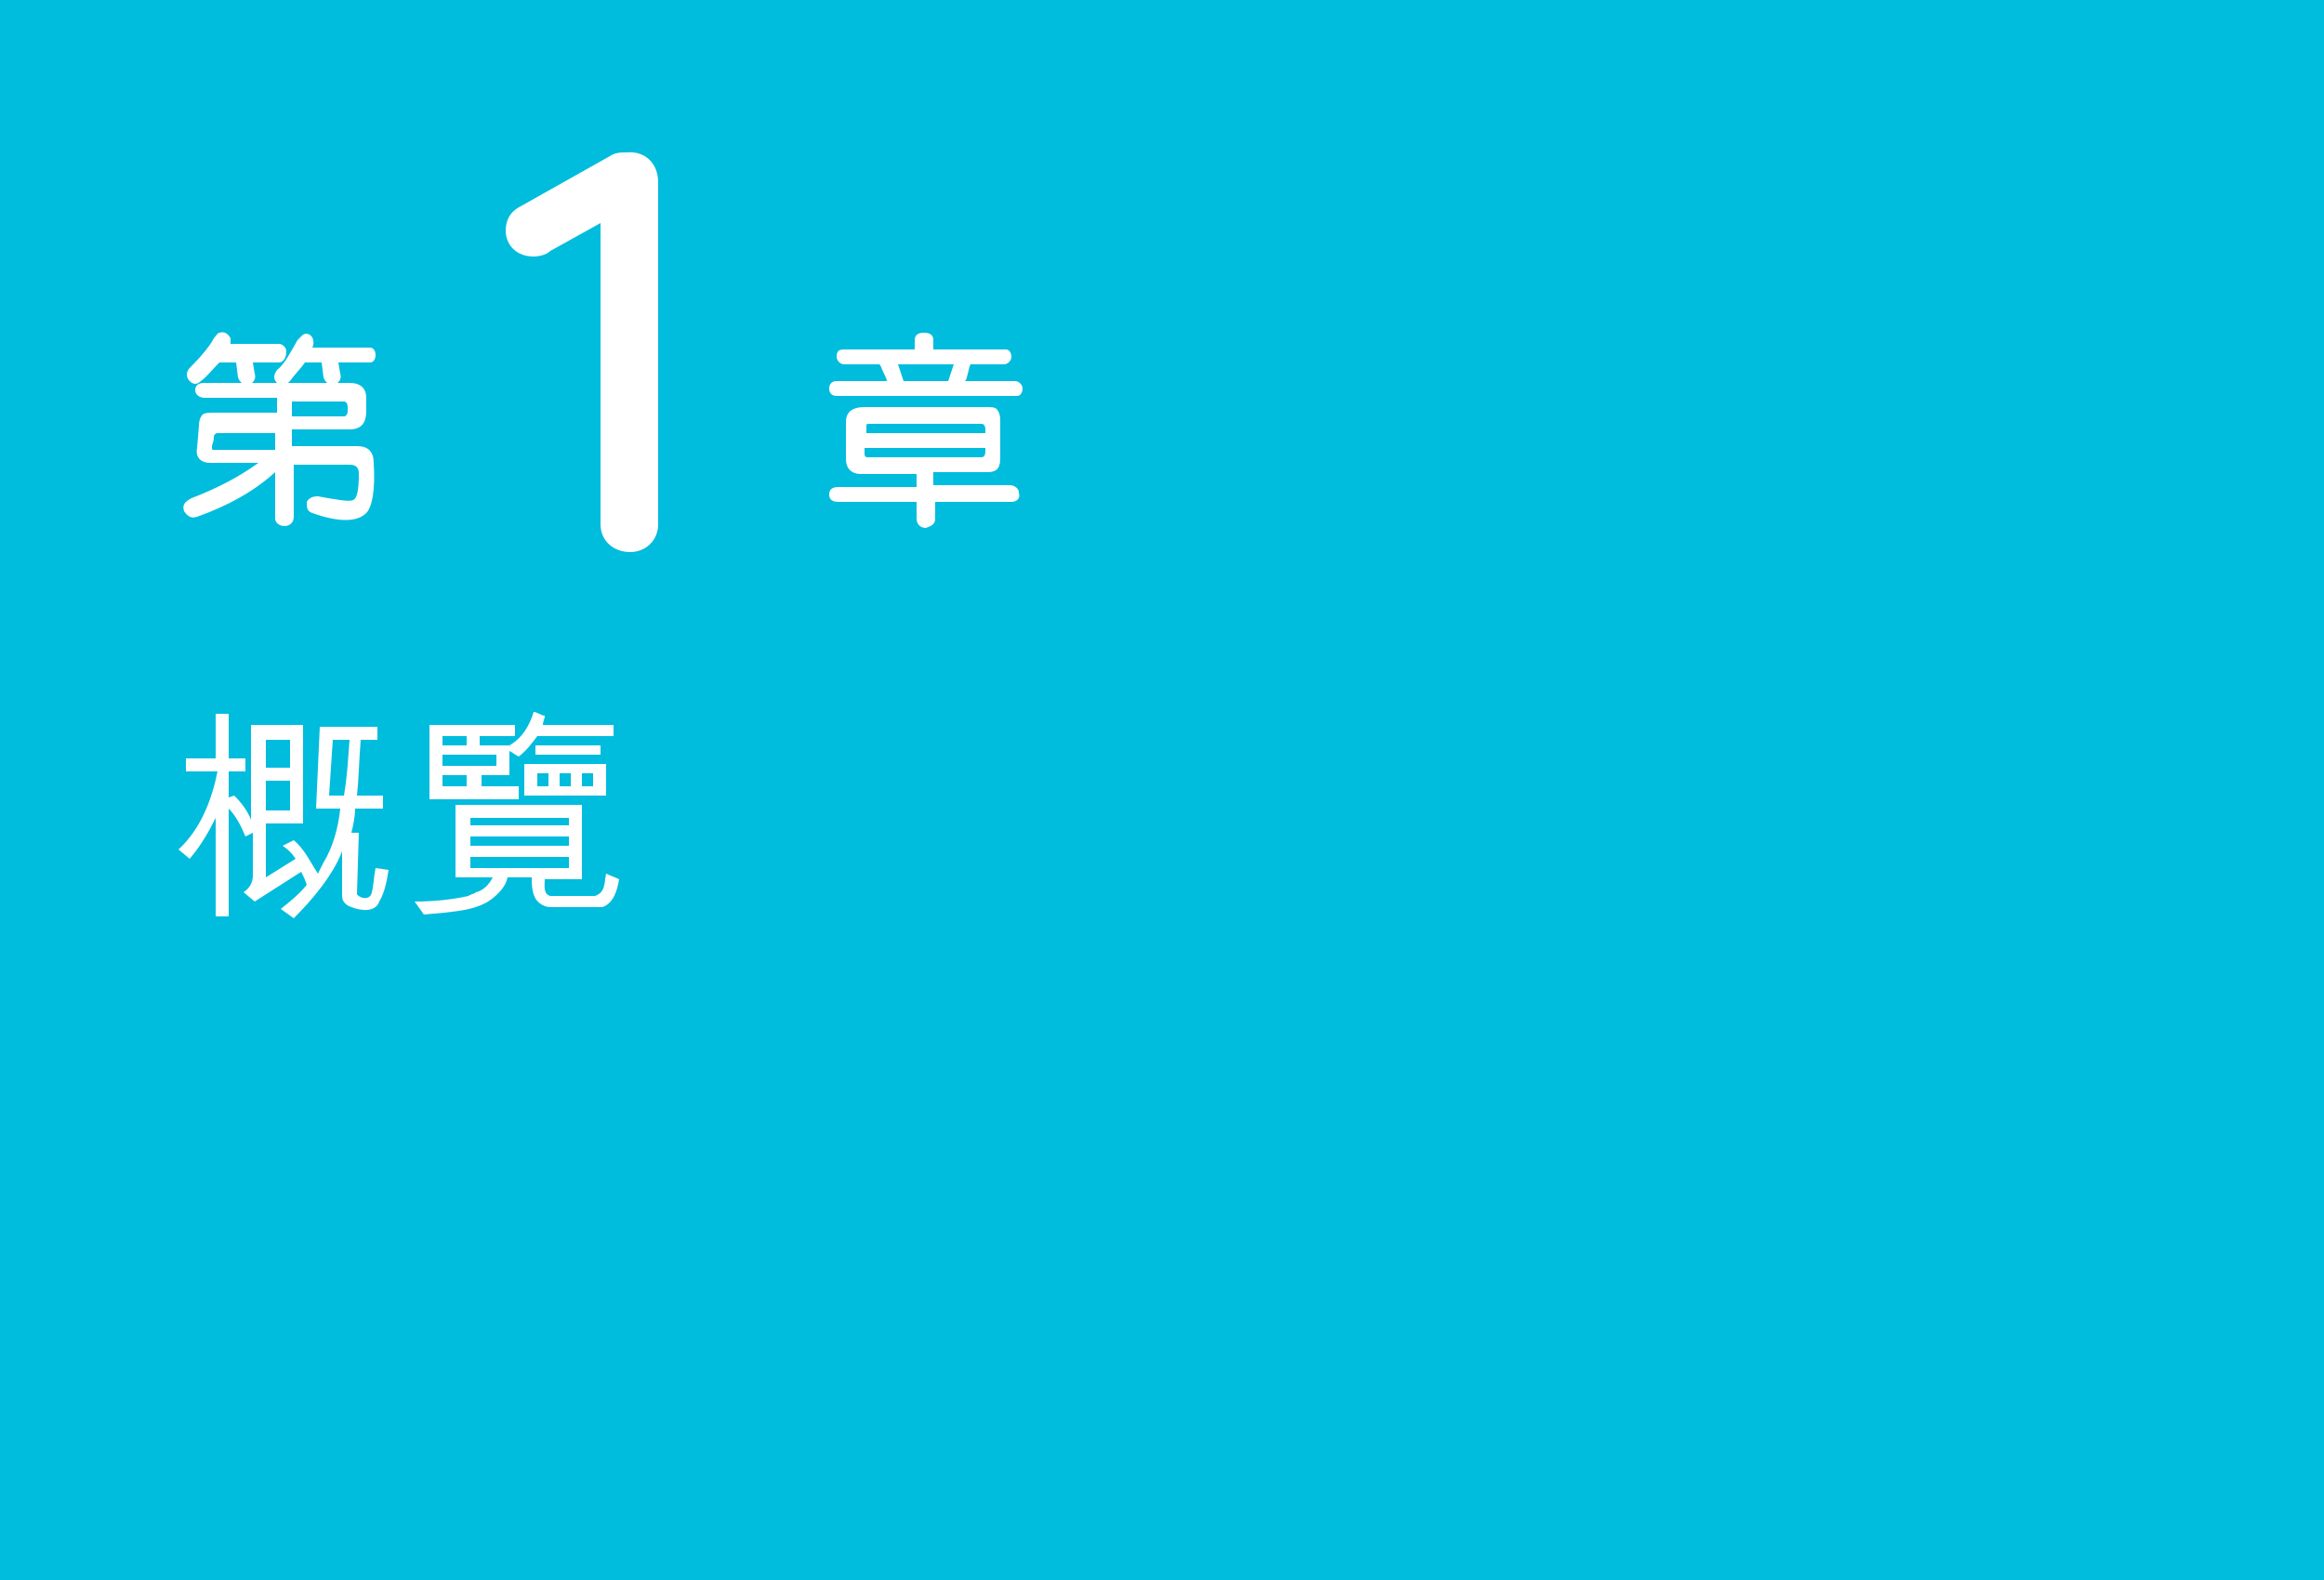 <?xml version="1.0" encoding="utf-8"?>
<!-- Generator: Adobe Illustrator 22.1.0, SVG Export Plug-In . SVG Version: 6.00 Build 0)  -->
<svg version="1.1" id="Layer_1" xmlns="http://www.w3.org/2000/svg" xmlns:xlink="http://www.w3.org/1999/xlink" x="0px" y="0px"
	 viewBox="0 0 125 85" style="enable-background:new 0 0 125 85;" xml:space="preserve">
<style type="text/css">
	.st0{fill:#00BCDD;}
	.st1{fill:#FFFFFF;}
</style>
<g>
	<rect class="st0" width="125" height="85"/>
	<g>
		<path class="st1" d="M35.4,9.8v18.4c0,0.9-0.7,1.5-1.5,1.5c-0.9,0-1.6-0.6-1.6-1.5V12l-2.7,1.5c-0.2,0.2-0.6,0.3-0.9,0.3
			c-0.9,0-1.5-0.6-1.5-1.4c0-0.5,0.2-1,0.8-1.3l4.8-2.7c0.3-0.2,0.6-0.2,0.9-0.2C34.7,8.1,35.4,8.8,35.4,9.8z"/>
	</g>
	<g>
		<path class="st1" d="M19.7,27.6c-0.5,0.5-1.5,0.5-2.9,0c-0.3-0.1-0.3-0.3-0.3-0.6c0.1-0.2,0.3-0.3,0.6-0.3
			c1.1,0.2,1.7,0.3,1.9,0.2c0.2-0.1,0.3-0.5,0.3-1.4c0-0.3-0.1-0.5-0.5-0.5h-3v2.8c0,0.3-0.2,0.5-0.5,0.5c-0.3,0-0.5-0.2-0.5-0.4
			v-2.5c-1.1,1-2.5,1.8-4.2,2.4c-0.3,0.1-0.5,0-0.7-0.3c-0.1-0.3,0-0.5,0.4-0.7c1.3-0.5,2.5-1.1,3.6-1.9h-2.6
			c-0.5,0-0.8-0.3-0.7-0.8l0.1-1.2c0-0.3,0.1-0.5,0.2-0.6c0.1-0.1,0.4-0.1,0.7-0.1h3.3v-0.8h-3.9c-0.3,0-0.5-0.2-0.5-0.4
			c0-0.3,0.2-0.4,0.5-0.4h7.8c0.6,0,0.9,0.3,0.9,0.8v0.7c0,0.7-0.3,1-0.9,1h-3.1v0.9h3.5c0.6,0,0.9,0.3,0.9,0.9
			C20.2,26.4,20,27.3,19.7,27.6z M15,19.5h-1.4l0.1,0.6c0.1,0.3-0.1,0.5-0.3,0.6c-0.3,0-0.5-0.1-0.6-0.4l-0.1-0.8h-0.9
			c-0.4,0.4-0.7,0.8-1,1c-0.2,0.2-0.4,0.2-0.6,0c-0.2-0.2-0.2-0.5,0-0.7c0.6-0.6,1.1-1.2,1.3-1.6c0.1-0.1,0.2-0.3,0.3-0.3
			c0.3-0.1,0.5,0.1,0.6,0.3c0,0.1,0,0.2,0,0.3H15c0.2,0,0.4,0.2,0.4,0.4C15.4,19.3,15.2,19.5,15,19.5z M14.8,23.3h-3.1
			c-0.1,0-0.2,0.1-0.2,0.2c0,0.3-0.1,0.4-0.1,0.5c0,0.2,0,0.2,0.1,0.2h3.3V23.3z M19.9,19.5h-1.7l0.1,0.6c0.1,0.3-0.1,0.5-0.3,0.6
			c-0.3,0-0.5-0.1-0.6-0.4l-0.1-0.8h-0.9c-0.2,0.3-0.6,0.7-0.8,1c-0.2,0.2-0.5,0.3-0.7,0.1c-0.2-0.2-0.2-0.4,0-0.7
			c0.4-0.3,0.7-0.9,1.1-1.6c0.1-0.1,0.2-0.2,0.3-0.3c0.4-0.2,0.7,0.3,0.5,0.7h3.1c0.2,0,0.3,0.2,0.3,0.4
			C20.2,19.3,20.1,19.5,19.9,19.5z M18.7,21.9c0-0.2-0.1-0.3-0.2-0.3h-2.8v0.8h2.8c0.1,0,0.2-0.1,0.2-0.3V21.9z"/>
		<path class="st1" d="M54.7,21.3h-9.7c-0.3,0-0.4-0.2-0.4-0.4c0-0.3,0.2-0.4,0.4-0.4h2.7c0-0.1-0.1-0.3-0.2-0.5
			c-0.1-0.2-0.1-0.3-0.2-0.4h-1.9c-0.2,0-0.4-0.2-0.4-0.4c0-0.3,0.1-0.4,0.4-0.4h3.8v-0.5c0-0.3,0.2-0.4,0.5-0.4
			c0.3,0,0.5,0.1,0.5,0.4v0.5h3.9c0.2,0,0.3,0.2,0.3,0.4c0,0.2-0.2,0.4-0.4,0.4h-1.8c-0.1,0.2-0.1,0.4-0.2,0.7
			c0,0.1-0.1,0.2-0.1,0.2h2.7c0.2,0,0.4,0.2,0.4,0.4C55,21.1,54.9,21.3,54.7,21.3z M54.4,27h-4.1v0.9c0,0.3-0.2,0.4-0.5,0.5
			c-0.3,0-0.5-0.2-0.5-0.5V27h-4.2c-0.3,0-0.5-0.1-0.5-0.4c0-0.3,0.2-0.4,0.5-0.4h4.2v-0.7h-3c-0.5,0-0.8-0.3-0.8-0.8v-2
			c0-0.5,0.3-0.8,1-0.8h6.5c0.3,0,0.5,0,0.6,0.1c0.1,0.1,0.2,0.3,0.2,0.6v2c0,0.5-0.1,0.8-0.7,0.8h-2.9v0.7h4.1
			c0.3,0,0.5,0.2,0.5,0.4C54.9,26.8,54.7,27,54.4,27z M53,23.1c0-0.2-0.1-0.3-0.2-0.3h-6c-0.2,0-0.2,0-0.2,0.2v0.3H53V23.1z
			 M53,24.1h-6.5v0.3c0,0.2,0.1,0.2,0.2,0.2h6.1c0.1,0,0.2-0.1,0.2-0.3V24.1z M48.3,19.6c0.1,0.3,0.2,0.6,0.3,0.9H51
			c0.1-0.3,0.2-0.6,0.3-0.9H48.3z"/>
		<path class="st1" d="M19.2,48.1c0.1,0.2,0.7,0.4,0.8-0.1c0.1-0.4,0.1-0.8,0.2-1.3l0.7,0.1c-0.1,0.6-0.2,1.2-0.5,1.7
			c-0.2,0.6-1,0.5-1.5,0.3c-0.3-0.1-0.5-0.3-0.5-0.6v-2.4c-0.5,1.3-1.6,2.6-2.6,3.6l-0.7-0.5c0.5-0.4,1-0.8,1.4-1.3
			c-0.1-0.3-0.2-0.5-0.3-0.7l-2.5,1.6L13.1,48c0.3-0.2,0.5-0.5,0.5-0.9l0-2.3l-0.4,0.2c-0.2-0.5-0.5-1.1-0.9-1.5l0,5.8h-0.7v-5.3
			c-0.4,0.8-0.8,1.5-1.4,2.2l-0.6-0.5c1.2-1.1,1.8-2.7,2.1-4.2H10v-0.7l1.6,0v-2.4h0.7l0,2.4l0.9,0l0,0.7l-0.9,0v1.4l0.3-0.1
			c0.4,0.4,0.7,0.8,0.9,1.3l0-5.1h2.8v5.3l-2,0v2.9l1.6-1c-0.2-0.3-0.4-0.5-0.7-0.7l0.6-0.3c0.6,0.5,0.9,1.2,1.3,1.8
			c0.1-0.2,0.2-0.4,0.3-0.6c0.5-0.8,0.8-1.9,0.9-2.9H17l0.2-4.4h3.1v0.7h-0.9c-0.1,1.3-0.1,2.1-0.2,3l1.4,0v0.7l-1.5,0
			c0,0.4-0.1,0.9-0.2,1.3h0.4L19.2,48.1z M14.3,39.8v1.5h1.3v-1.5L14.3,39.8z M14.3,42v1.6l1.3,0V42L14.3,42z M18.5,42.8
			c0.2-1.2,0.2-1.8,0.3-3h-0.9l-0.2,3L18.5,42.8z"/>
		<path class="st1" d="M31.3,43.4v3.9l-2,0c0,0.3-0.1,0.8,0.3,0.9l0.3,0H32c0.6-0.2,0.5-0.8,0.6-1.2c0.2,0.1,0.5,0.2,0.7,0.3
			c-0.1,0.6-0.3,1.3-0.9,1.5l-0.3,0l-2.5,0c-0.4,0-0.8-0.3-0.9-0.7c-0.1-0.3-0.1-0.6-0.1-0.9l-1.3,0c-0.1,0.5-0.5,0.9-0.9,1.2
			c-0.7,0.5-1.6,0.6-2.5,0.7l-1.1,0.1l-0.5-0.7c1,0,2-0.1,2.9-0.3c0.1-0.1,0.3-0.1,0.4-0.2c0.4-0.1,0.7-0.4,0.9-0.8l-2,0v-3.9H31.3z
			 M27.4,40.1C27.4,40.2,27.5,40.2,27.4,40.1c0.7-0.4,1.1-1.1,1.3-1.8c0.2,0,0.4,0.2,0.6,0.2c0,0.2-0.1,0.3-0.1,0.5H33l0,0.6h-4.1
			c-0.3,0.4-0.6,0.8-1,1.1c-0.2-0.1-0.3-0.2-0.5-0.3v1.3h-1.5l0,0.6h2V43l-4.8,0v-4l4.6,0v0.6h-1.9v0.5H27.4z M23.8,41.7l0,0.6
			c0.5,0,0.9,0,1.3,0v-0.6H23.8z M23.8,39.6v0.5h1.3v-0.5L23.8,39.6z M26.7,40.6h-2.9v0.6h2.9V40.6z M25.3,44v0.4l5.3,0V44H25.3z
			 M30.6,45h-5.3v0.5h5.3V45z M30.6,46.7v-0.6h-5.3v0.6L30.6,46.7z M28.2,42.8v-1.7h4.4v1.7H28.2z M28.8,40.1h3.5v0.5h-3.5V40.1z
			 M29.5,42.3l0-0.7h-0.6v0.7H29.5z M30.1,42.3h0.6v-0.7h-0.6L30.1,42.3z M31.9,41.6l-0.6,0v0.7l0.6,0V41.6z"/>
	</g>
</g>
</svg>
